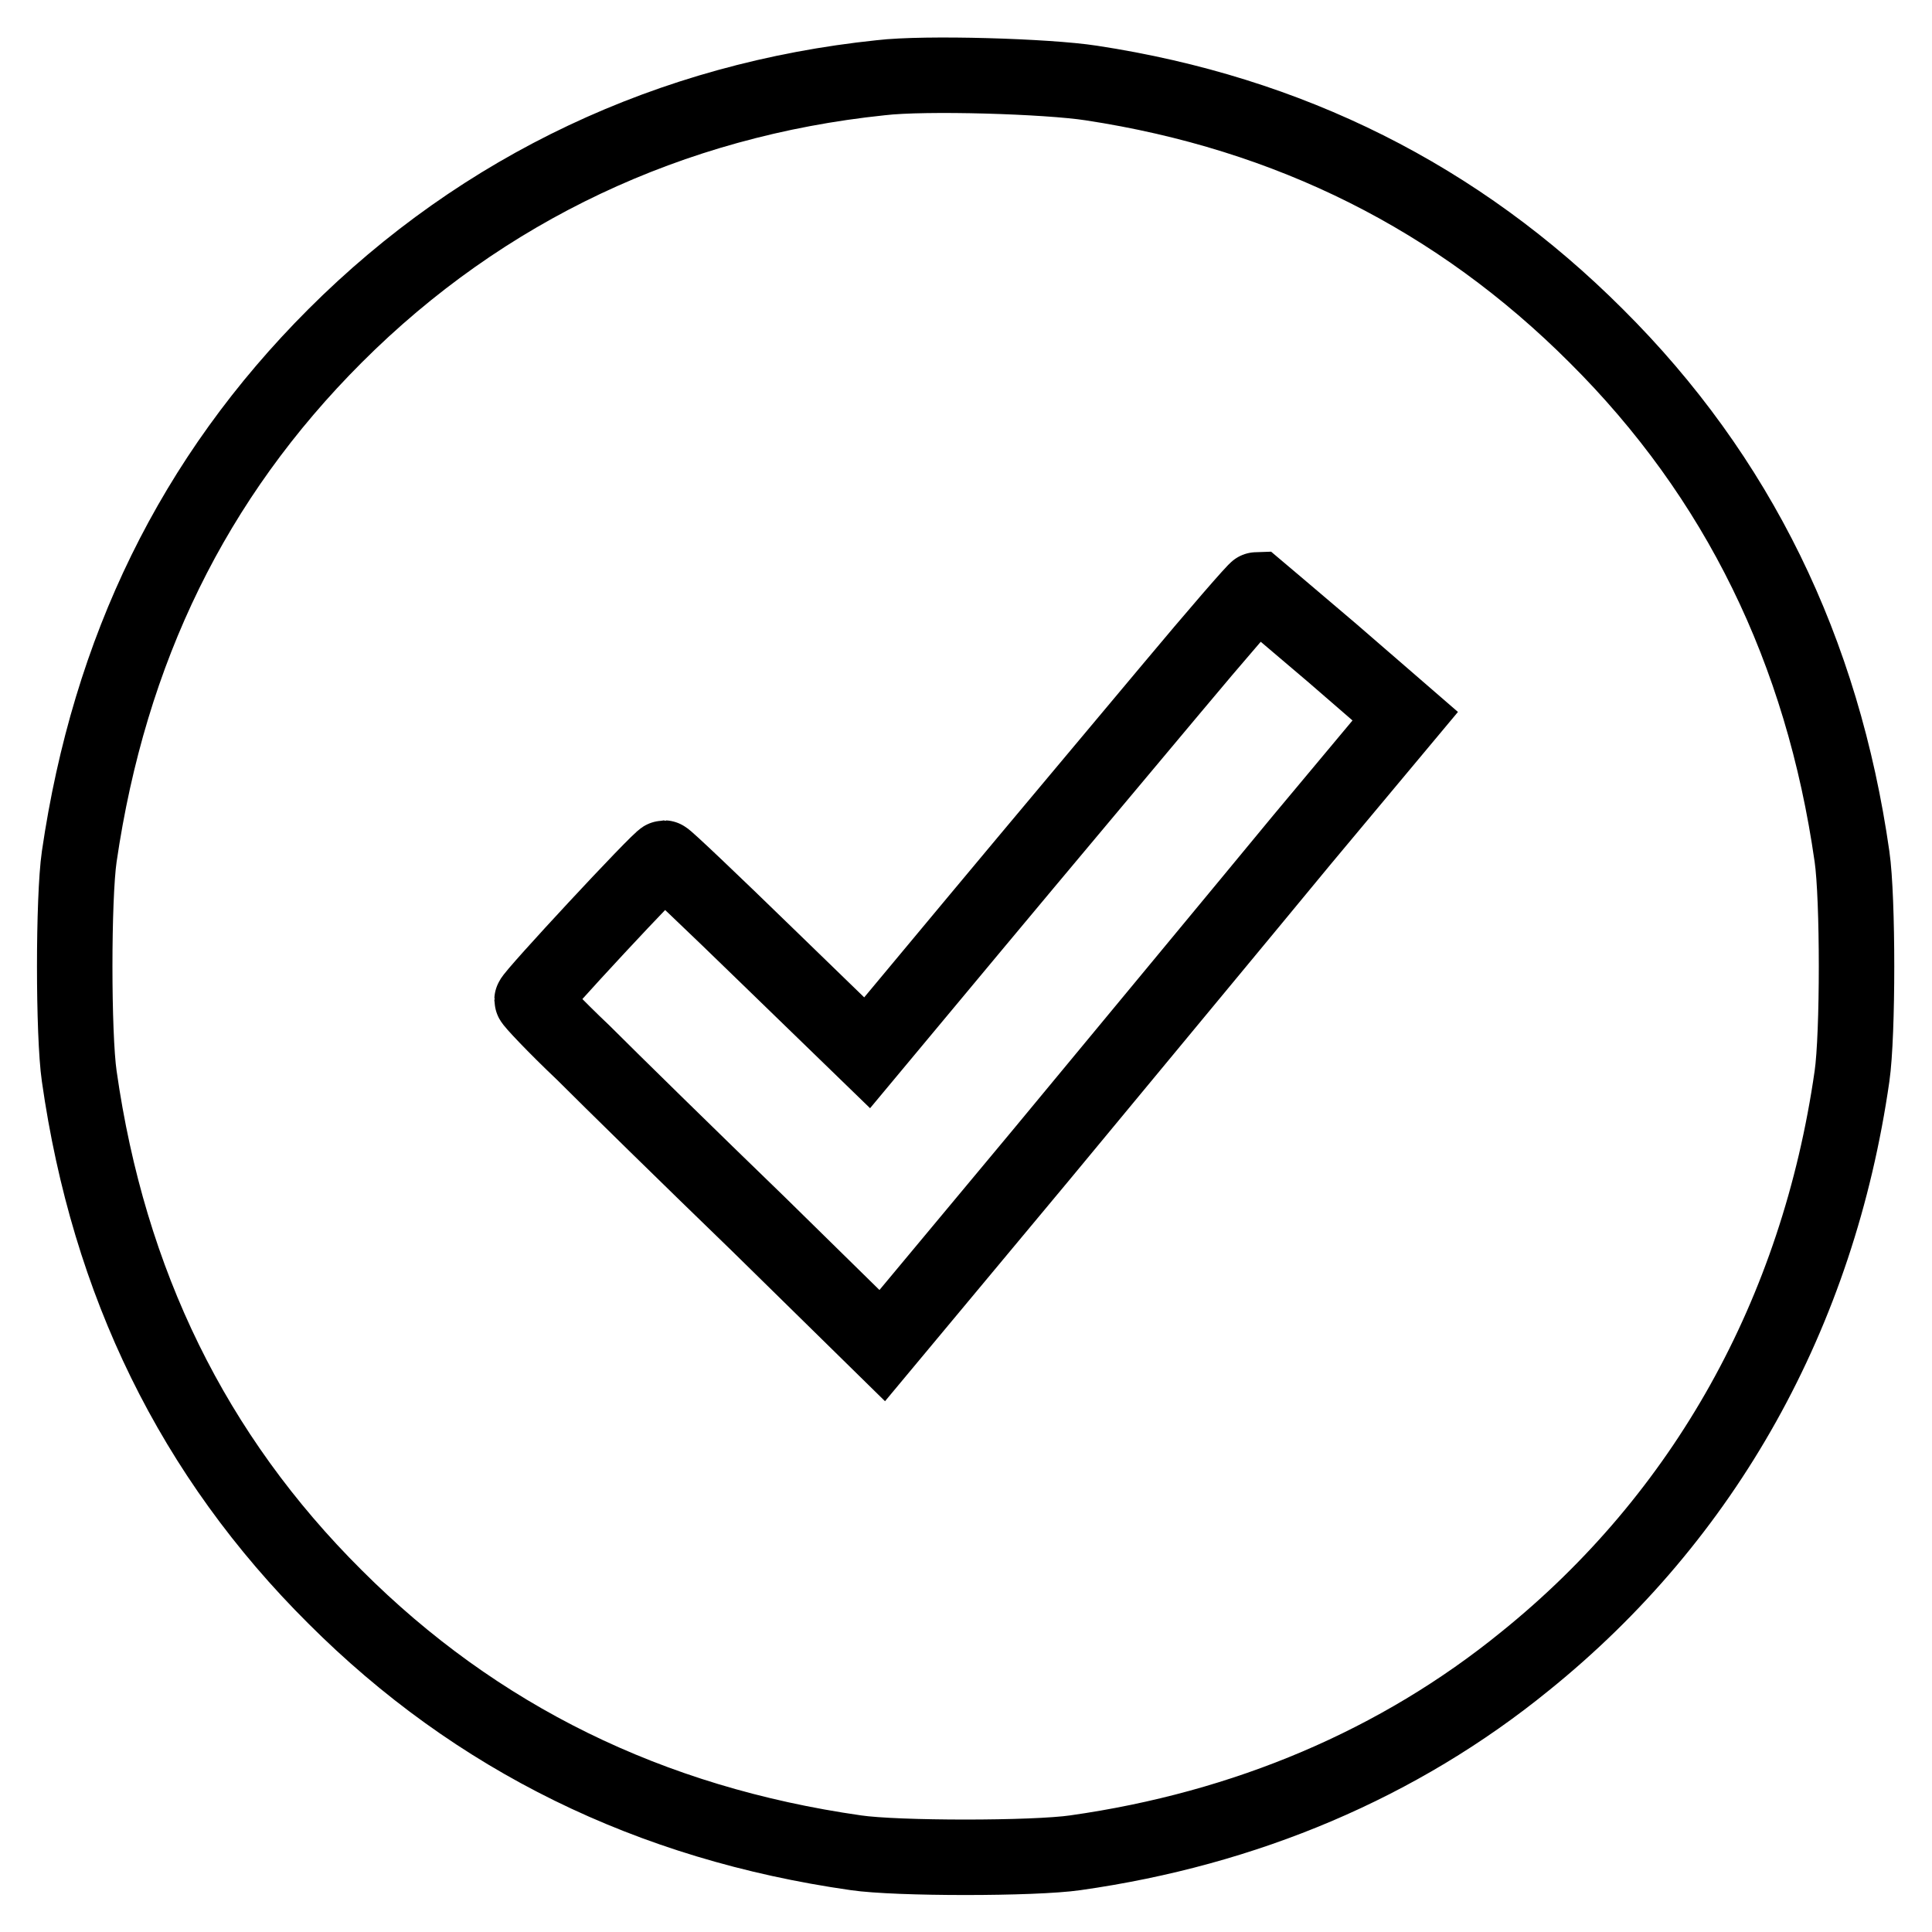<?xml version="1.0" encoding="utf-8"?>
<!-- Svg Vector Icons : http://www.onlinewebfonts.com/icon -->
<!DOCTYPE svg PUBLIC "-//W3C//DTD SVG 1.1//EN" "http://www.w3.org/Graphics/SVG/1.1/DTD/svg11.dtd">
<svg version="1.1" xmlns="http://www.w3.org/2000/svg" xmlns:xlink="http://www.w3.org/1999/xlink" x="0px" y="0px" viewBox="0 0 256 256" enable-background="new 0 0 256 256" xml:space="preserve">
<g><g><g><path stroke-width="10" fill-opacity="0" stroke="#000000"  d="M116.7,10.3C88.9,13.2,64,24.9,44.4,44.5c-18.8,18.8-29.9,41.6-33.9,69c-0.8,5.5-0.8,23.6,0,29.1c3.9,27.4,15.1,50.3,33.9,69c18.7,18.7,41.7,30,69,33.9c5.4,0.8,23.6,0.8,29.1,0c22.6-3.2,42.9-11.8,59.6-25.4c23.8-19.2,38.8-46.1,43.3-77.5c0.8-5.5,0.8-23.6,0-29.1c-3.9-27.3-15.1-50.3-33.9-69c-18.3-18.3-40.6-29.5-66.9-33.5C138.8,10.1,122.6,9.6,116.7,10.3z M176.5,86.5l9.7,8.4l-13.7,16.4c-7.5,9.1-23.1,27.9-34.6,41.8l-21,25.2l-16.4-16.1c-9.1-8.8-19.5-19-23.2-22.7c-3.8-3.6-6.8-6.8-6.8-7c0-0.5,17-18.8,17.5-18.8c0.2,0,6.3,5.8,13.6,12.9l13.3,12.9l14.5-17.4c8-9.6,19.6-23.4,25.7-30.7c6.1-7.3,11.3-13.3,11.5-13.3C166.6,78.1,171.1,81.9,176.5,86.5z"/></g></g></g>
</svg>